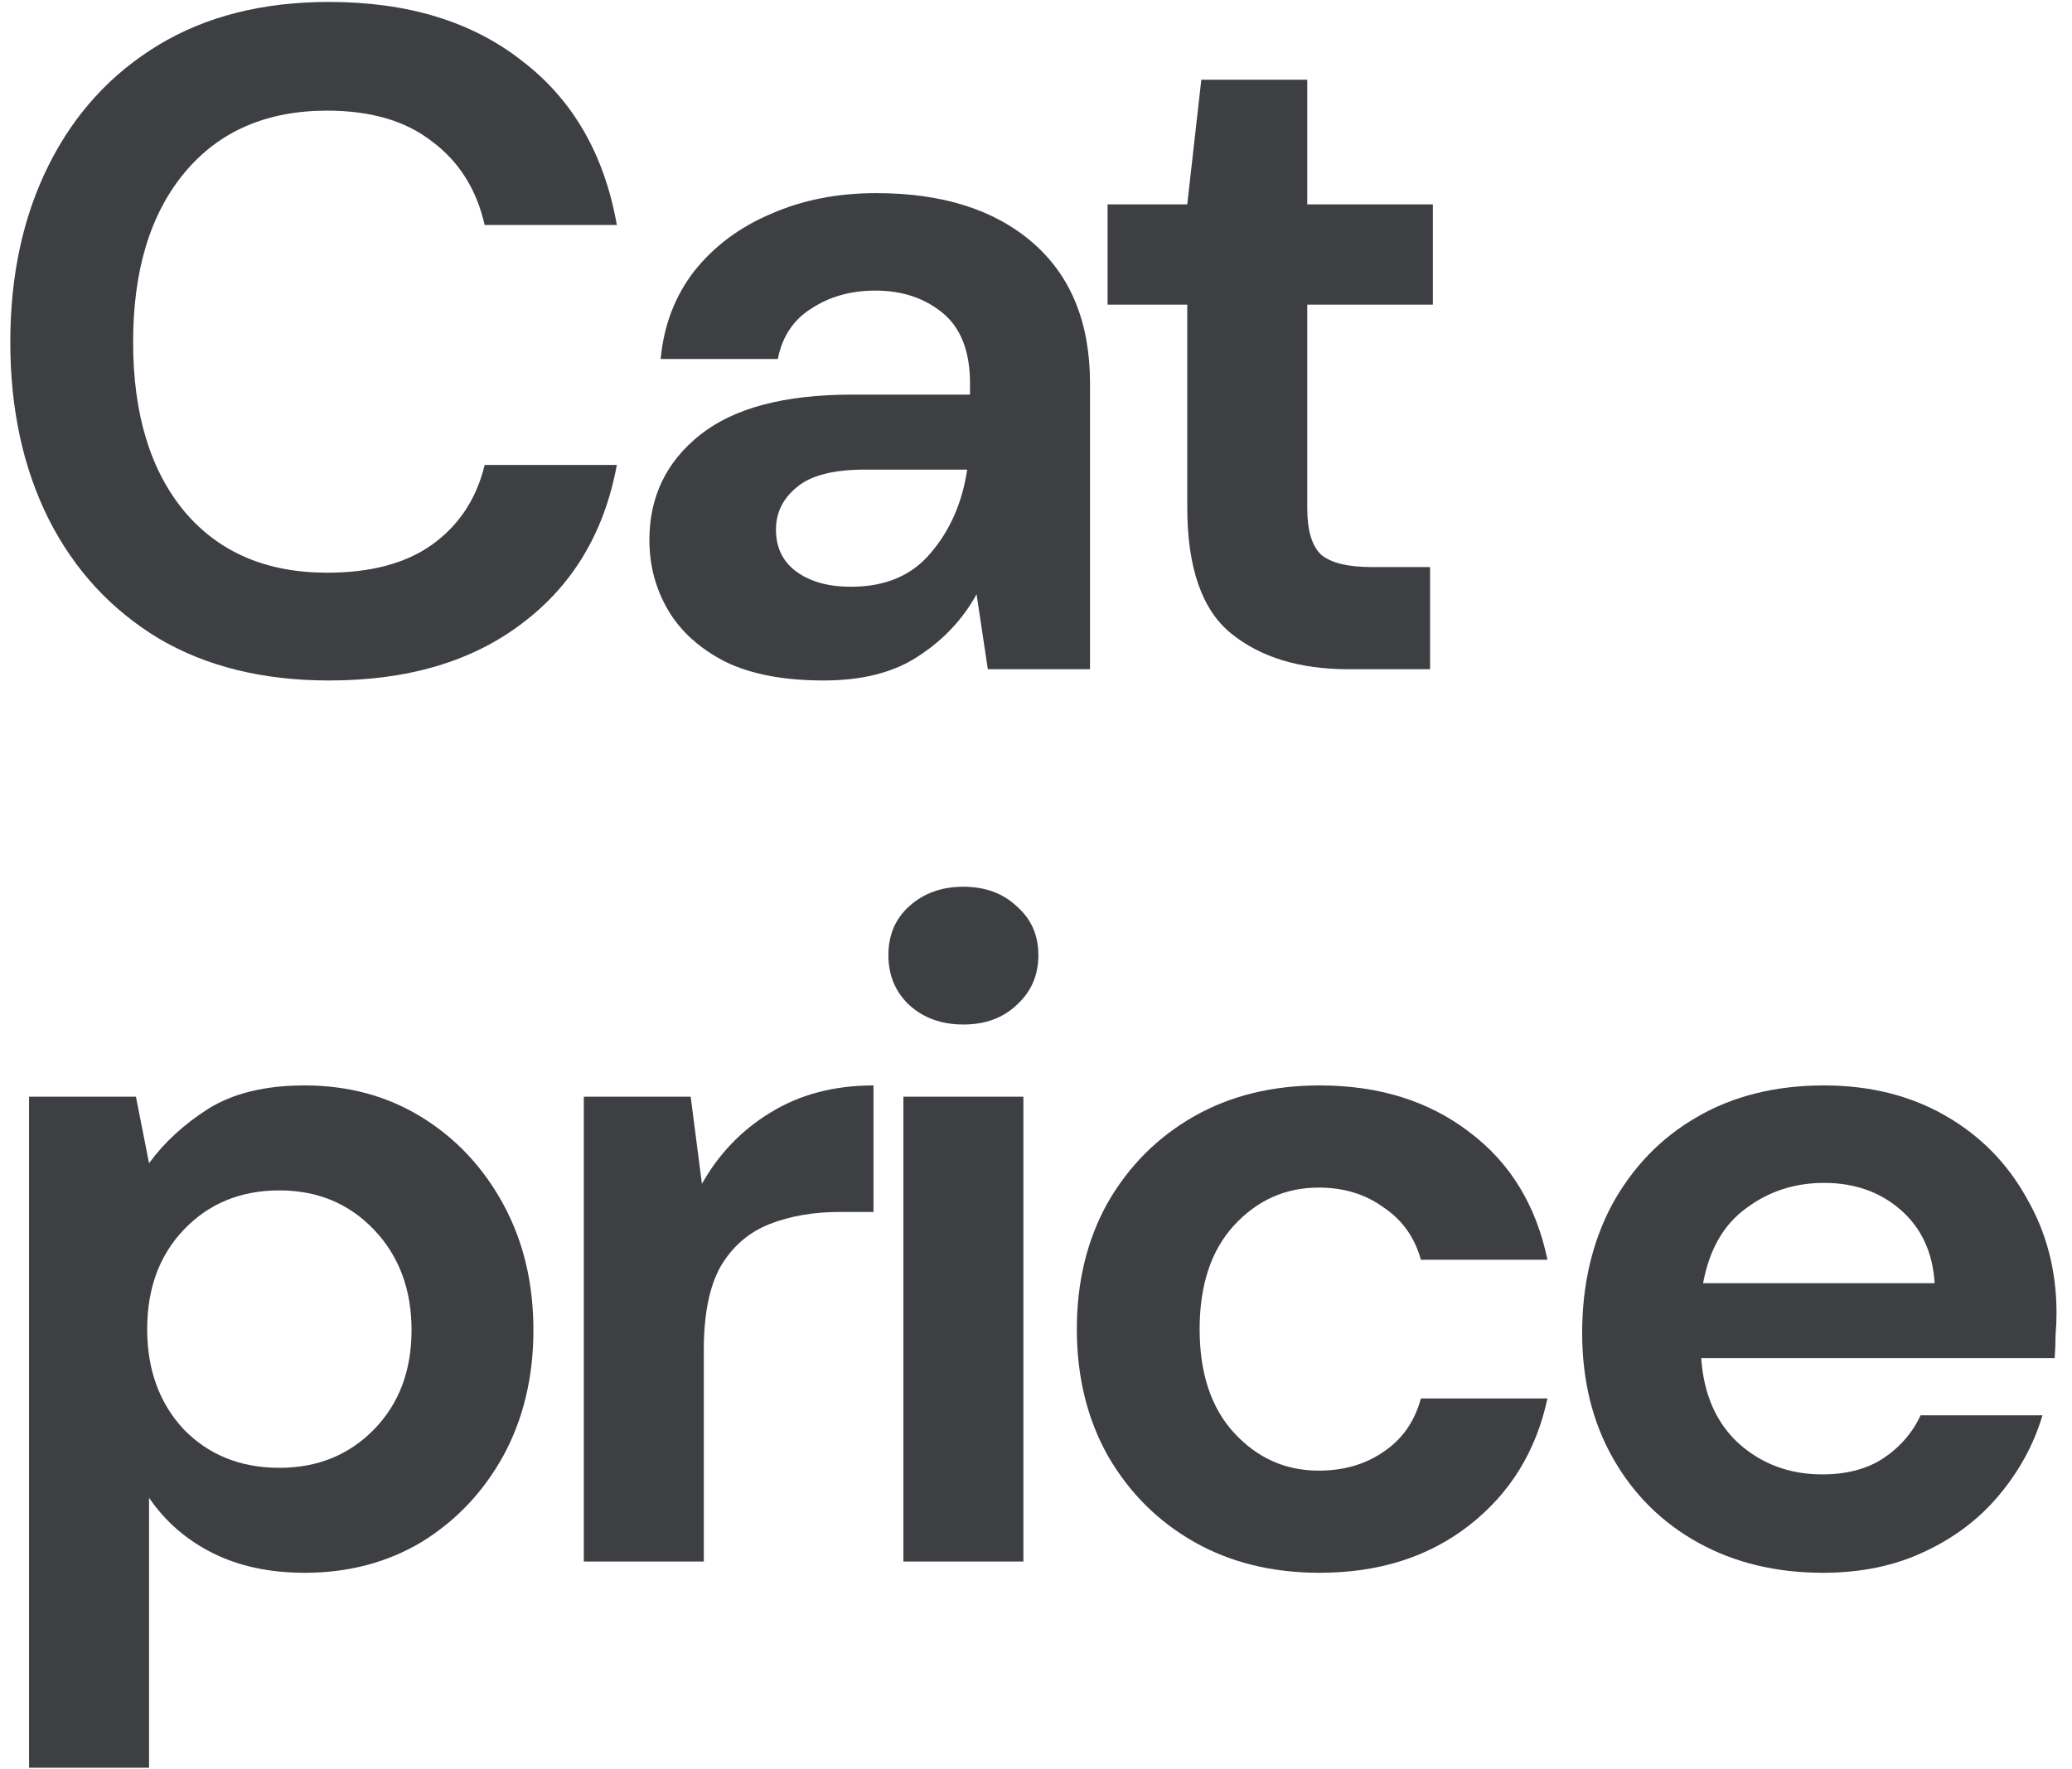 <?xml version="1.0" encoding="UTF-8"?> <svg xmlns="http://www.w3.org/2000/svg" width="130" height="111" viewBox="0 0 130 111" fill="none"> <path d="M20.645 42.706C16.488 42.706 12.92 41.824 9.94 40.059C6.96 38.255 4.666 35.765 3.058 32.589C1.45 29.374 0.646 25.668 0.646 21.472C0.646 17.277 1.45 13.571 3.058 10.356C4.666 7.14 6.96 4.631 9.94 2.827C12.92 1.023 16.488 0.121 20.645 0.121C25.586 0.121 29.625 1.356 32.762 3.827C35.938 6.258 37.918 9.689 38.702 14.12H30.409C29.899 11.885 28.801 10.14 27.115 8.885C25.468 7.591 23.272 6.944 20.527 6.944C16.724 6.944 13.743 8.238 11.587 10.826C9.43 13.414 8.352 16.963 8.352 21.472C8.352 25.982 9.43 29.53 11.587 32.118C13.743 34.667 16.724 35.942 20.527 35.942C23.272 35.942 25.468 35.354 27.115 34.177C28.801 32.962 29.899 31.295 30.409 29.178H38.702C37.918 33.413 35.938 36.726 32.762 39.118C29.625 41.51 25.586 42.706 20.645 42.706Z" fill="#3D3F43"></path> <path d="M51.684 42.706C49.175 42.706 47.116 42.314 45.508 41.53C43.901 40.706 42.705 39.628 41.92 38.294C41.136 36.961 40.744 35.491 40.744 33.883C40.744 31.177 41.803 28.982 43.92 27.295C46.038 25.609 49.214 24.766 53.449 24.766H60.86V24.06C60.86 22.061 60.291 20.59 59.154 19.649C58.017 18.708 56.606 18.237 54.919 18.237C53.39 18.237 52.057 18.61 50.92 19.355C49.783 20.061 49.077 21.119 48.802 22.531H41.45C41.646 20.414 42.352 18.571 43.567 17.002C44.822 15.434 46.43 14.238 48.391 13.414C50.351 12.552 52.547 12.12 54.978 12.12C59.135 12.12 62.409 13.159 64.801 15.238C67.193 17.316 68.389 20.257 68.389 24.06V42H61.978L61.272 37.295C60.409 38.863 59.194 40.157 57.625 41.177C56.096 42.196 54.116 42.706 51.684 42.706ZM53.39 36.824C55.547 36.824 57.213 36.118 58.39 34.707C59.605 33.295 60.37 31.55 60.684 29.472H54.272C52.273 29.472 50.841 29.844 49.979 30.589C49.116 31.295 48.685 32.177 48.685 33.236C48.685 34.373 49.116 35.255 49.979 35.883C50.841 36.51 51.978 36.824 53.39 36.824Z" fill="#3D3F43"></path> <path d="M84.607 42C81.548 42 79.097 41.255 77.254 39.765C75.411 38.275 74.49 35.628 74.49 31.824V19.12H69.49V12.826H74.49L75.372 5.003H82.019V12.826H89.9V19.12H82.019V31.883C82.019 33.295 82.313 34.275 82.901 34.824C83.528 35.334 84.587 35.589 86.077 35.589H89.724V42H84.607Z" fill="#3D3F43"></path> <path d="M1.823 110.94V68.826H8.528L9.352 73.002C10.293 71.708 11.528 70.571 13.057 69.591C14.626 68.61 16.645 68.12 19.116 68.12C21.86 68.12 24.311 68.787 26.468 70.12C28.625 71.453 30.33 73.277 31.585 75.59C32.84 77.904 33.467 80.531 33.467 83.472C33.467 86.413 32.84 89.04 31.585 91.354C30.33 93.628 28.625 95.432 26.468 96.765C24.311 98.059 21.86 98.706 19.116 98.706C16.92 98.706 14.998 98.294 13.351 97.471C11.704 96.647 10.371 95.49 9.352 94V110.94H1.823ZM17.527 92.118C19.919 92.118 21.9 91.314 23.468 89.707C25.037 88.099 25.821 86.021 25.821 83.472C25.821 80.923 25.037 78.825 23.468 77.178C21.9 75.531 19.919 74.708 17.527 74.708C15.096 74.708 13.097 75.531 11.528 77.178C9.999 78.786 9.234 80.864 9.234 83.413C9.234 85.962 9.999 88.06 11.528 89.707C13.097 91.314 15.096 92.118 17.527 92.118Z" fill="#3D3F43"></path> <path d="M36.629 98V68.826H43.334L44.04 74.296C45.099 72.414 46.53 70.924 48.334 69.826C50.177 68.689 52.334 68.12 54.804 68.12V76.061H52.687C51.04 76.061 49.569 76.316 48.275 76.825C46.981 77.335 45.962 78.217 45.217 79.472C44.511 80.727 44.158 82.472 44.158 84.707V98H36.629Z" fill="#3D3F43"></path> <path d="M60.444 64.297C59.072 64.297 57.935 63.885 57.033 63.062C56.17 62.238 55.739 61.199 55.739 59.944C55.739 58.69 56.17 57.67 57.033 56.886C57.935 56.062 59.072 55.651 60.444 55.651C61.817 55.651 62.934 56.062 63.797 56.886C64.699 57.67 65.15 58.69 65.15 59.944C65.15 61.199 64.699 62.238 63.797 63.062C62.934 63.885 61.817 64.297 60.444 64.297ZM56.68 98V68.826H64.209V98H56.68Z" fill="#3D3F43"></path> <path d="M82.796 98.706C79.816 98.706 77.189 98.059 74.915 96.765C72.64 95.471 70.836 93.667 69.503 91.354C68.209 89.04 67.562 86.393 67.562 83.413C67.562 80.433 68.209 77.786 69.503 75.472C70.836 73.159 72.64 71.355 74.915 70.061C77.189 68.767 79.816 68.12 82.796 68.12C86.521 68.12 89.658 69.1 92.207 71.061C94.756 72.983 96.383 75.649 97.089 79.06H89.149C88.757 77.649 87.972 76.551 86.796 75.767C85.659 74.943 84.306 74.531 82.737 74.531C80.659 74.531 78.895 75.316 77.444 76.884C75.993 78.453 75.267 80.629 75.267 83.413C75.267 86.197 75.993 88.373 77.444 89.942C78.895 91.51 80.659 92.295 82.737 92.295C84.306 92.295 85.659 91.903 86.796 91.118C87.972 90.334 88.757 89.216 89.149 87.766H97.089C96.383 91.059 94.756 93.706 92.207 95.706C89.658 97.706 86.521 98.706 82.796 98.706Z" fill="#3D3F43"></path> <path d="M114.383 98.706C111.442 98.706 108.834 98.079 106.56 96.824C104.286 95.569 102.502 93.804 101.208 91.53C99.914 89.256 99.267 86.629 99.267 83.648C99.267 80.629 99.894 77.943 101.149 75.59C102.443 73.237 104.207 71.414 106.442 70.12C108.717 68.787 111.383 68.12 114.442 68.12C117.304 68.12 119.834 68.748 122.029 70.002C124.225 71.257 125.931 72.983 127.147 75.178C128.401 77.335 129.029 79.747 129.029 82.413C129.029 82.844 129.009 83.295 128.97 83.766C128.97 84.237 128.95 84.727 128.911 85.236H106.737C106.893 87.511 107.678 89.295 109.089 90.589C110.54 91.883 112.285 92.53 114.324 92.53C115.853 92.53 117.128 92.197 118.147 91.53C119.206 90.824 119.99 89.922 120.5 88.824H128.147C127.598 90.667 126.676 92.353 125.382 93.883C124.127 95.373 122.559 96.549 120.677 97.412C118.834 98.275 116.736 98.706 114.383 98.706ZM114.442 74.237C112.599 74.237 110.972 74.767 109.56 75.825C108.148 76.845 107.246 78.413 106.854 80.531H121.382C121.265 78.609 120.559 77.08 119.265 75.943C117.971 74.806 116.363 74.237 114.442 74.237Z" fill="#3D3F43"></path> </svg> 